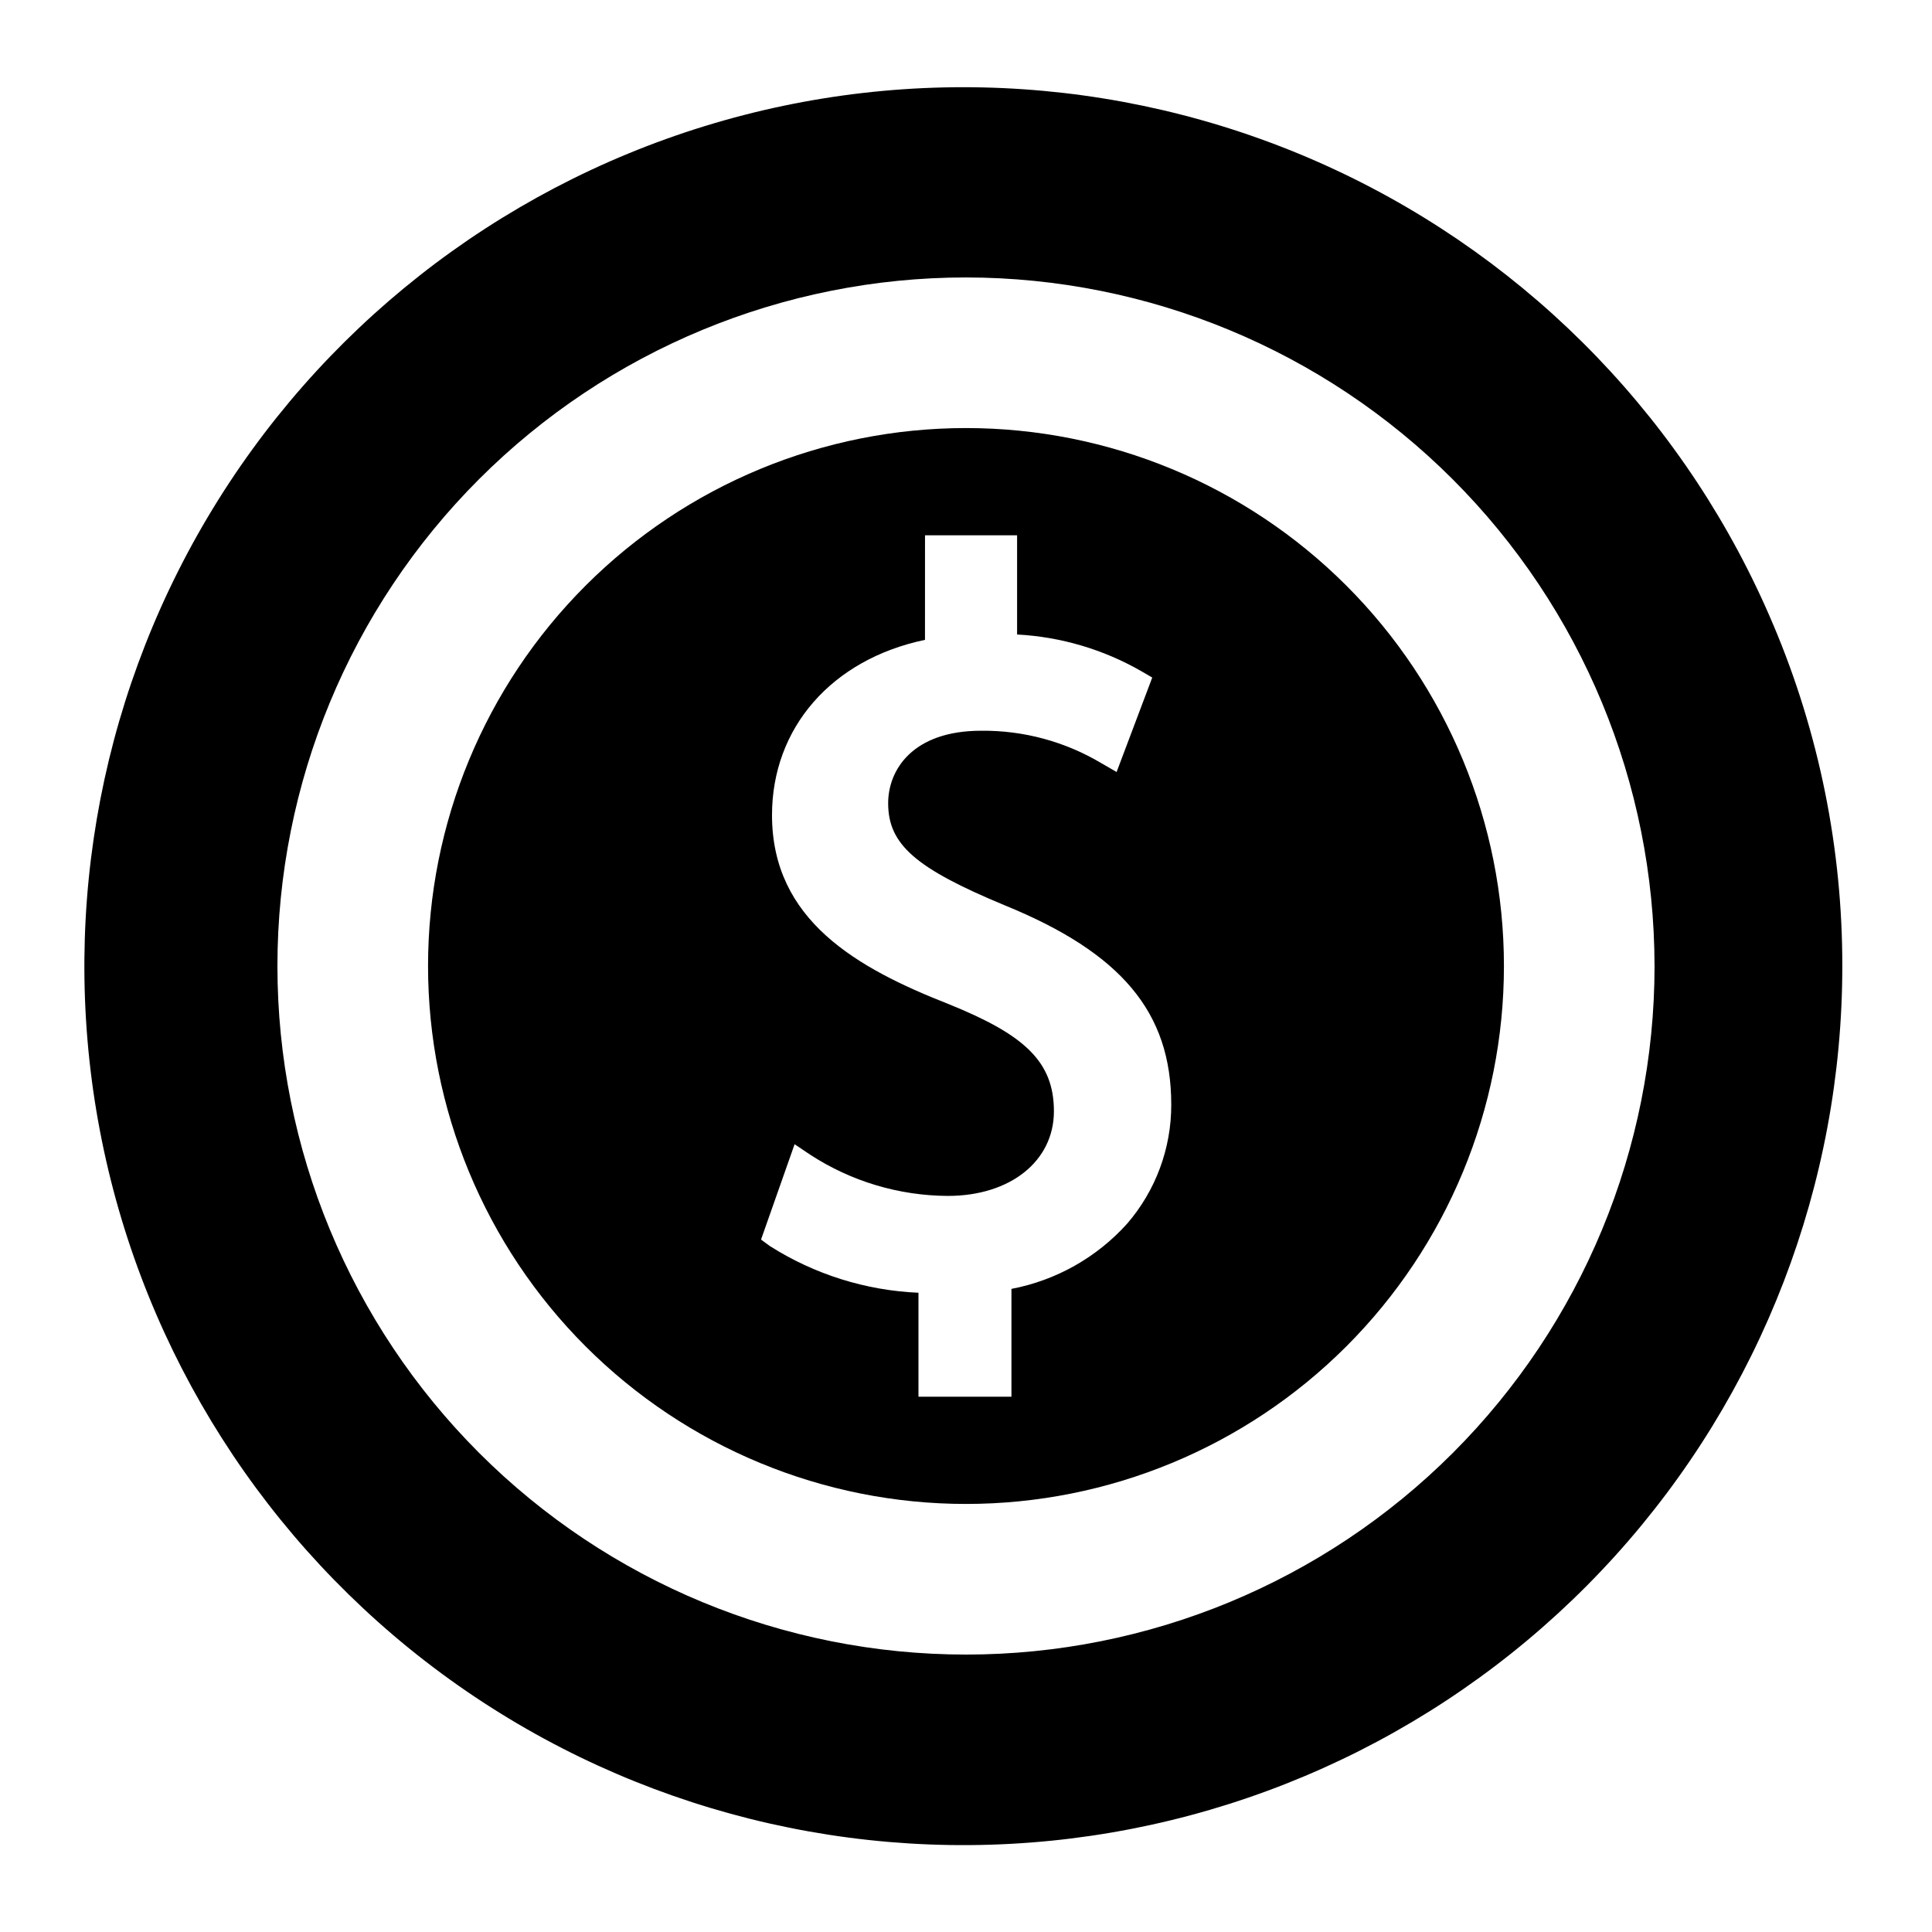 <?xml version="1.0" encoding="UTF-8"?>
<!-- Uploaded to: ICON Repo, www.svgrepo.com, Generator: ICON Repo Mixer Tools -->
<svg fill="#000000" width="800px" height="800px" version="1.1" viewBox="144 144 512 512" xmlns="http://www.w3.org/2000/svg">
 <g>
  <path d="m613.96 309.63c-22.422-53.238-63.828-96.246-116.18-120.67-52.352-24.426-111.91-28.531-167.11-11.512-55.203 17.016-102.11 53.938-131.62 103.6-29.512 49.66-39.516 108.52-28.074 165.14 11.441 56.621 43.516 106.97 89.996 141.27 46.48 34.305 104.05 50.113 161.53 44.359 57.48-5.758 110.77-32.664 149.53-75.504 38.754-42.836 60.211-98.547 60.199-156.31 0.035-31.047-6.176-61.777-18.262-90.371zm-31.488 90.371c0 48.395-19.227 94.805-53.445 129.03-34.223 34.219-80.633 53.445-129.03 53.445s-94.809-19.227-129.03-53.445c-34.219-34.223-53.445-80.633-53.445-129.03s19.227-94.809 53.445-129.03c34.223-34.219 80.637-53.445 129.03-53.445 48.379 0.043 94.77 19.281 128.98 53.492 34.211 34.211 53.449 80.602 53.492 128.98z"/>
  <path d="m400 257.44c-37.812 0-74.074 15.02-100.81 41.754s-41.754 62.996-41.754 100.81c0 37.809 15.02 74.07 41.754 100.8 26.734 26.734 62.996 41.758 100.81 41.758 37.809 0 74.07-15.023 100.8-41.758 26.734-26.734 41.758-62.996 41.758-100.8 0-37.812-15.023-74.074-41.758-100.81-26.734-26.734-62.996-41.754-100.8-41.754zm42.668 210.89h-0.004c-8.051 8.934-18.805 14.988-30.621 17.238v28.578h-24.641v-27.555c-13.977-0.602-27.547-4.863-39.359-12.359l-2.363-1.73 8.898-25.27 4.094 2.754c10.867 7.086 23.551 10.883 36.523 10.945 16.531 0 28.102-9.211 28.102-22.434 0-13.227-7.871-20.309-27.945-28.418-24.246-9.523-46.762-22.199-46.762-50.066 0-23.066 15.742-41.25 40.539-46.445l0.008-27.711h24.402v26.293c11.609 0.617 22.906 3.961 32.984 9.758l2.832 1.652-9.445 25.031-3.938-2.281v0.004c-9.652-5.777-20.711-8.777-31.961-8.66-18.184 0-24.641 10.391-24.641 19.207 0 10.941 7.242 17.238 30.938 27.078 30.859 12.594 44.082 28.34 44.082 52.742l0.004 0.004c0.039 11.617-4.125 22.859-11.73 31.645z"/>
 </g>
</svg>